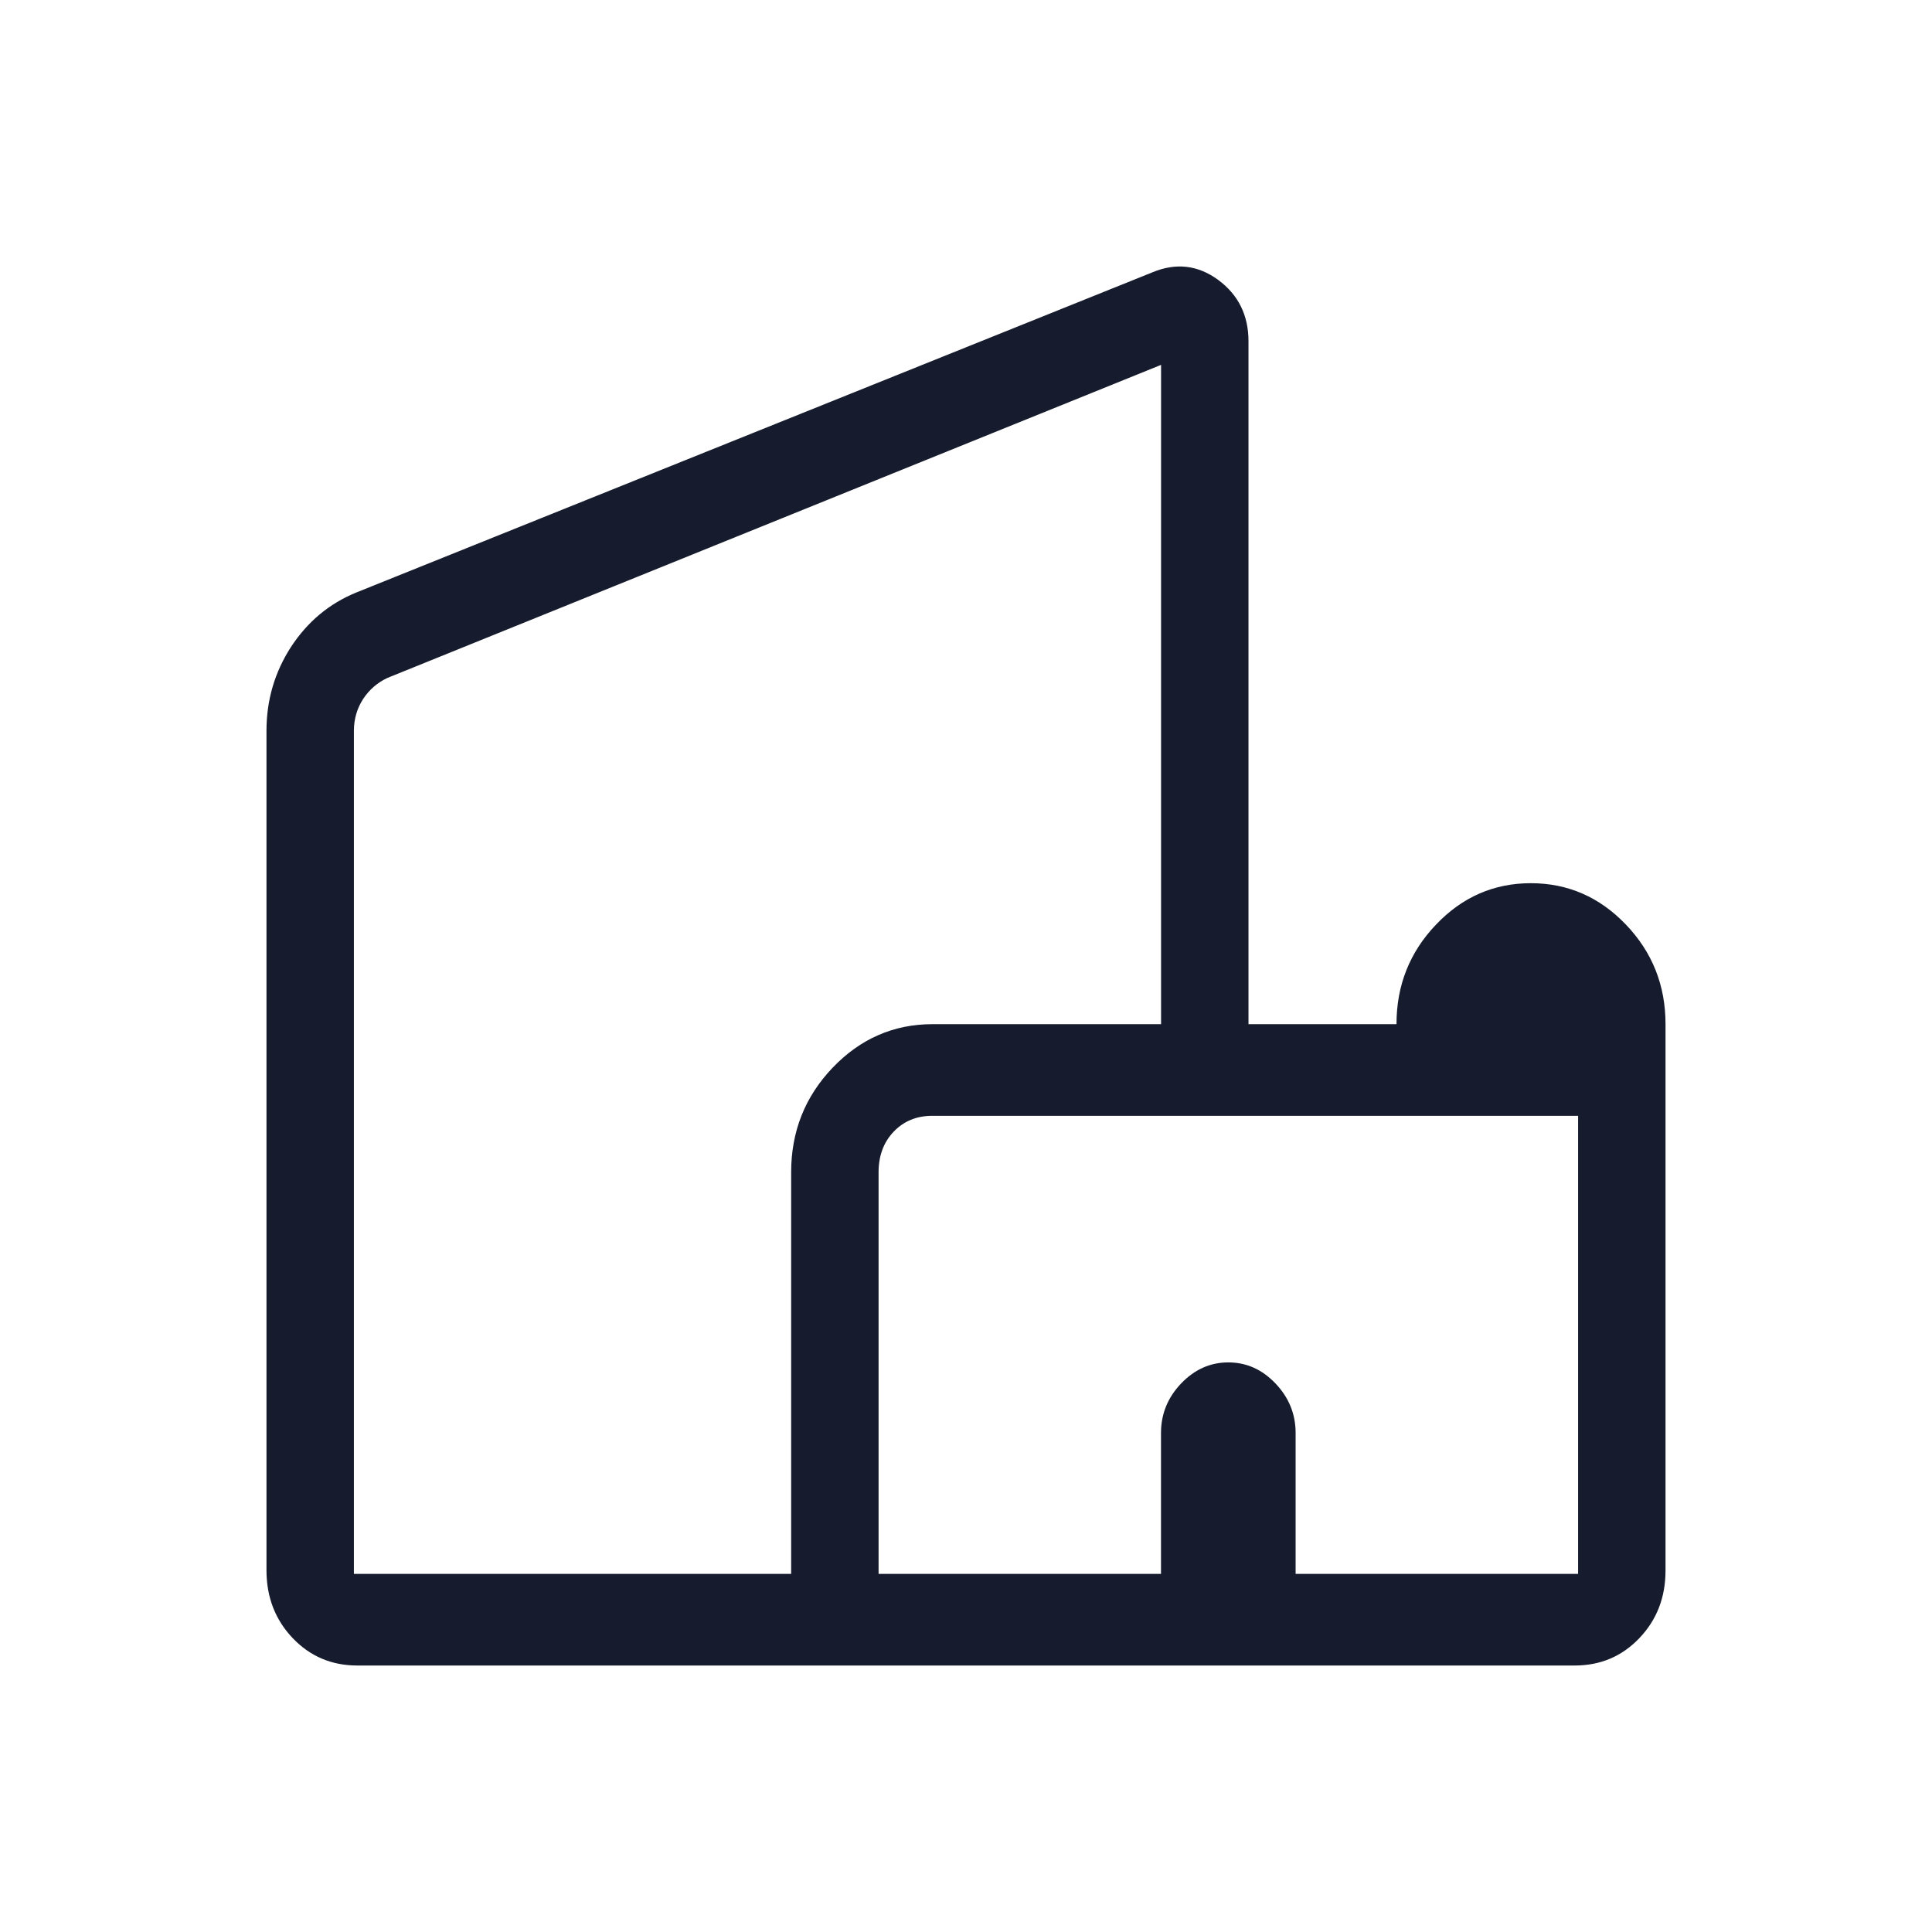 <svg width="28" height="28" viewBox="0 0 28 28" fill="none" xmlns="http://www.w3.org/2000/svg">
<path d="M3.862 22.76V10.592C3.862 10.146 3.981 9.741 4.218 9.375C4.456 9.011 4.771 8.748 5.161 8.588L16.701 3.947C17.042 3.805 17.36 3.841 17.654 4.056C17.947 4.272 18.094 4.569 18.094 4.946V14.843H20.239C20.239 14.281 20.43 13.8 20.811 13.401C21.192 13 21.651 12.8 22.186 12.8C22.722 12.8 23.181 13 23.564 13.4C23.947 13.8 24.138 14.281 24.138 14.843V22.76C24.138 23.149 24.012 23.476 23.759 23.741C23.506 24.006 23.194 24.138 22.821 24.138H5.18C4.807 24.138 4.495 24.006 4.242 23.741C3.99 23.476 3.863 23.15 3.862 22.76ZM5.129 22.81H11.466V16.989C11.466 16.399 11.666 15.894 12.067 15.474C12.469 15.054 12.95 14.844 13.512 14.843H16.827V5.288L5.617 9.824C5.47 9.892 5.352 9.995 5.262 10.131C5.174 10.268 5.129 10.422 5.129 10.592V22.81ZM12.733 22.81H16.826V20.768C16.826 20.494 16.923 20.255 17.117 20.051C17.312 19.847 17.54 19.745 17.802 19.745C18.064 19.745 18.292 19.847 18.486 20.051C18.68 20.255 18.777 20.494 18.777 20.768V22.81H22.871V16.171H13.513C13.285 16.171 13.098 16.248 12.952 16.401C12.806 16.554 12.733 16.75 12.733 16.989V22.81Z" fill="#161C2D"/>
</svg>

